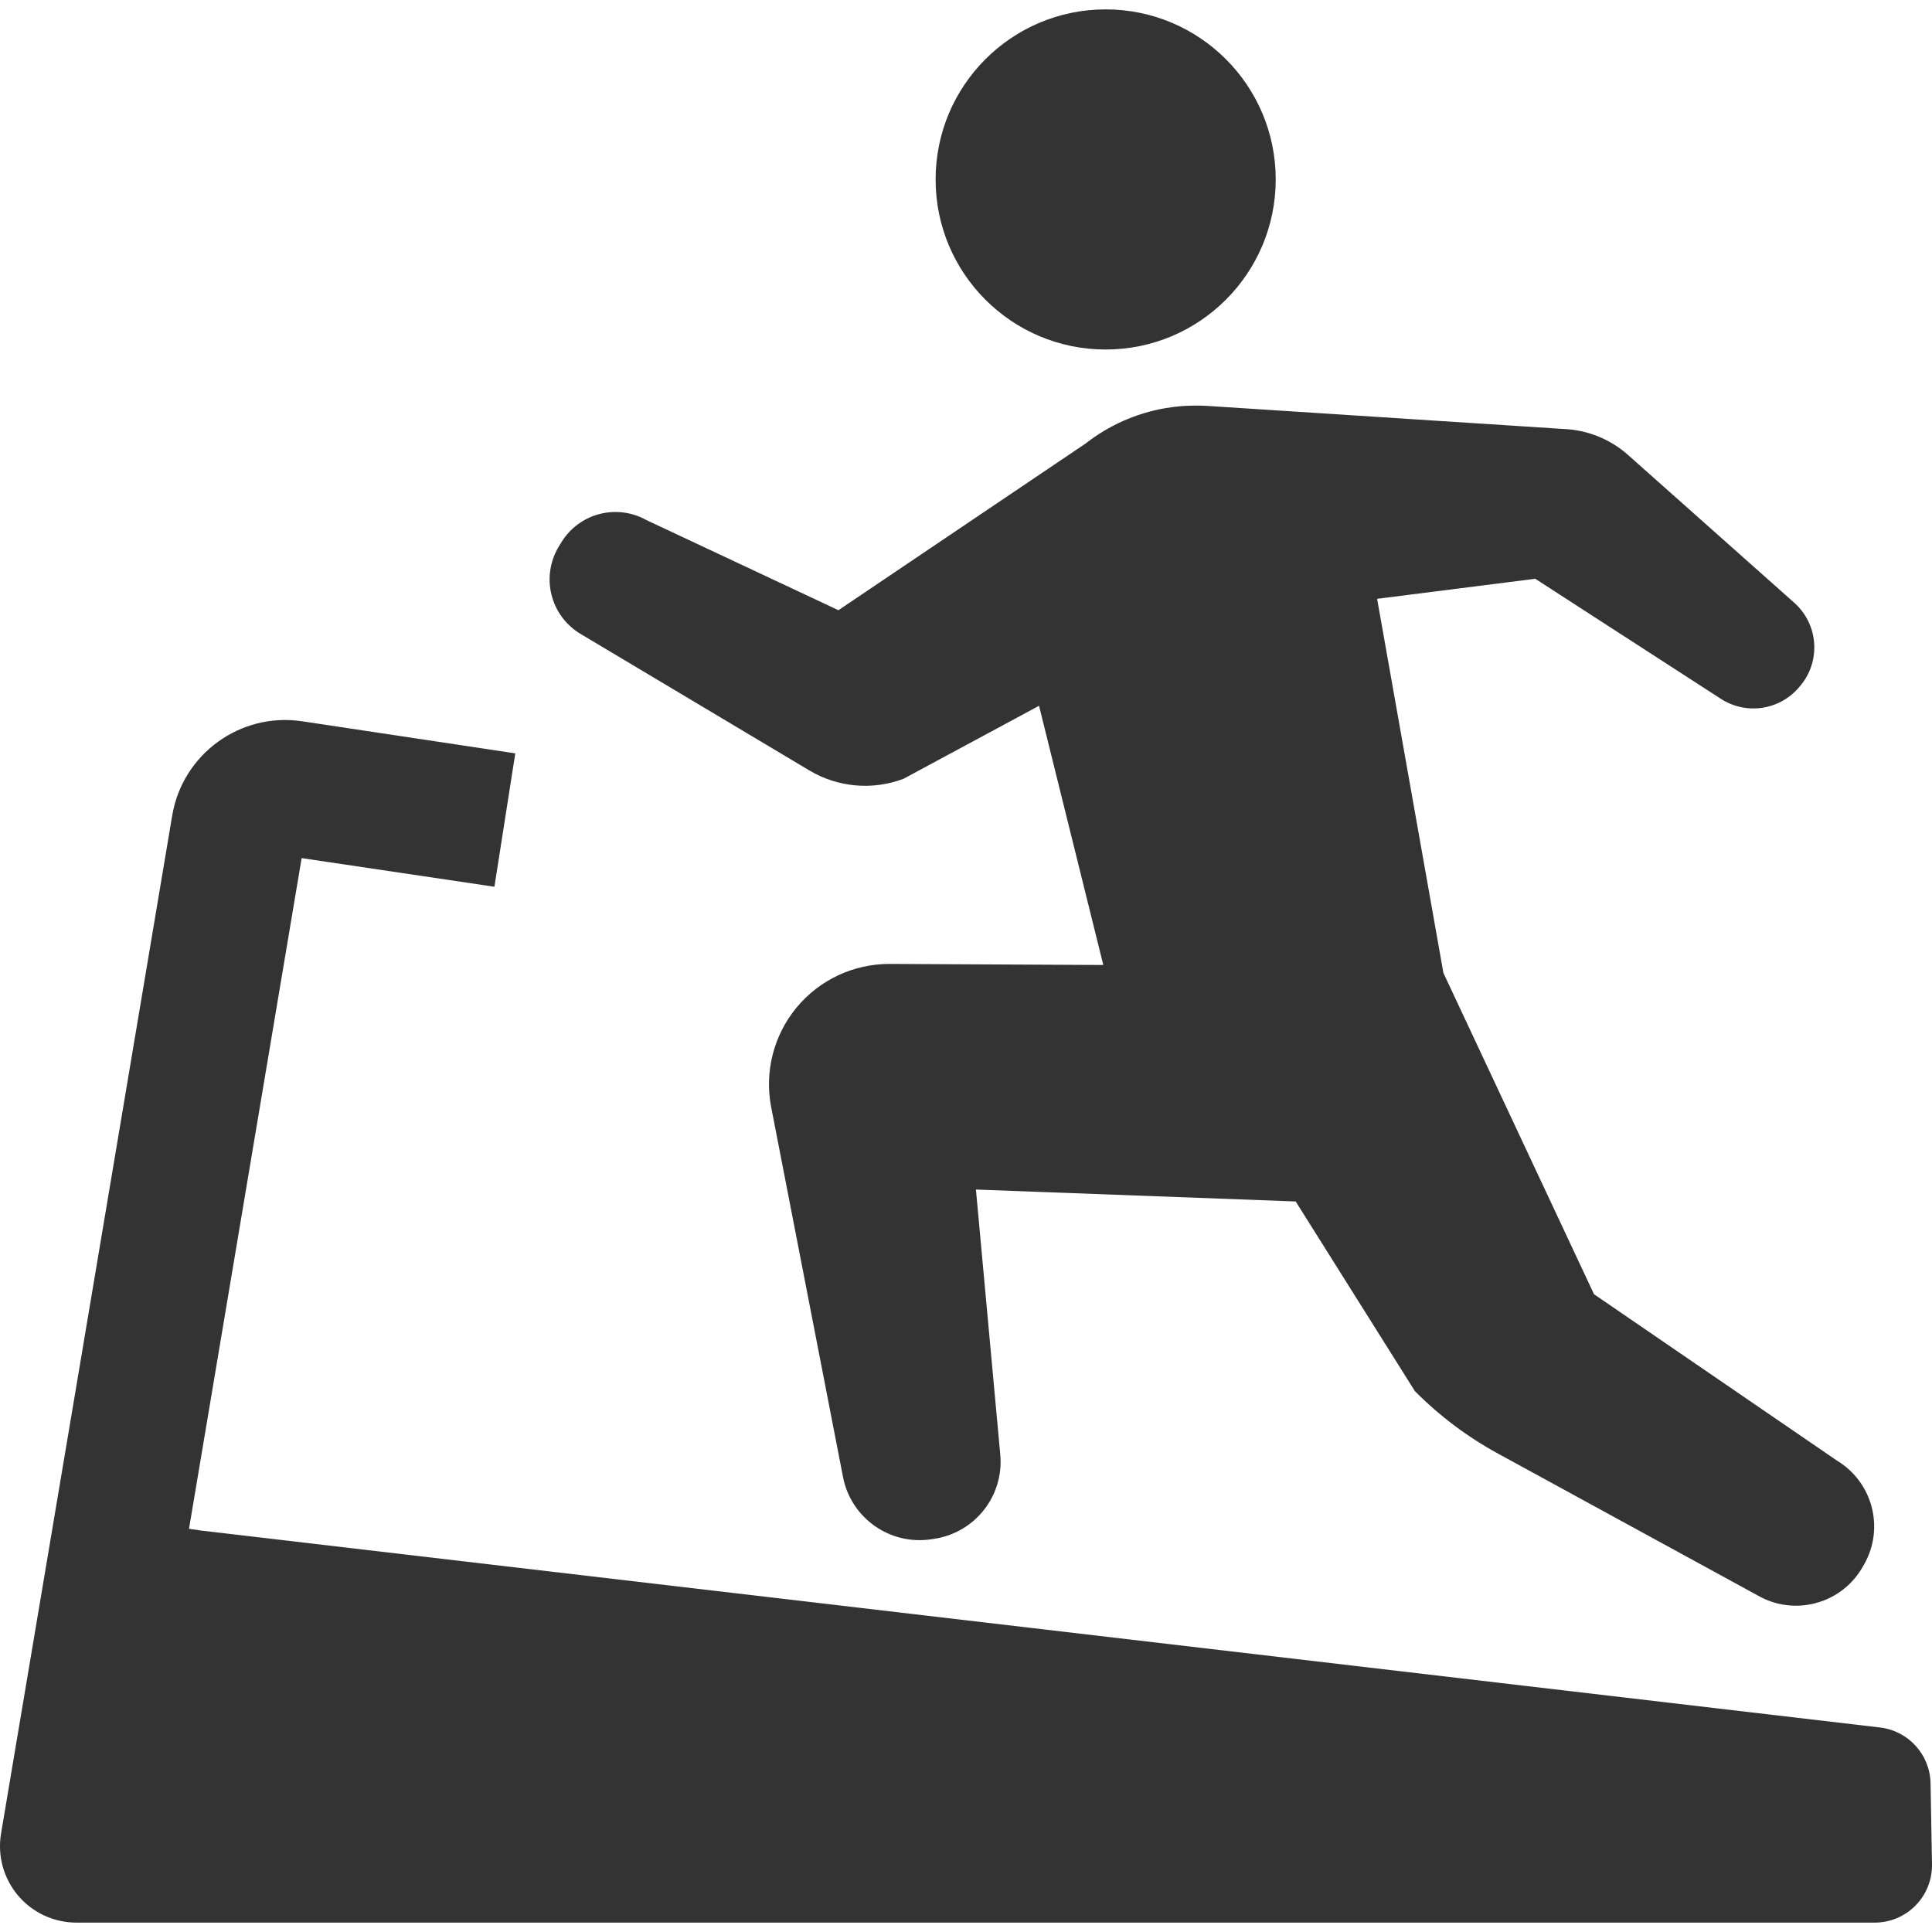 <svg width="100" height="100" viewBox="0 0 100 100" fill="none" xmlns="http://www.w3.org/2000/svg">
<g clip-path="url(#clip0_491_229)">
<path d="M57.227 18.091C62.089 18.091 66.031 14.15 66.031 9.288C66.031 4.427 62.089 0.486 57.227 0.486C52.368 0.486 48.427 4.427 48.427 9.289C48.427 14.15 52.368 18.091 57.227 18.091Z" fill="#333333"/>
<path d="M30.048 32.81L41.892 39.878C43.365 40.758 45.161 40.916 46.766 40.31L53.781 36.531L57.107 49.948L46.051 49.892C44.188 49.887 42.42 50.713 41.232 52.148C40.044 53.583 39.562 55.474 39.916 57.304L43.635 76.452C44.047 78.573 46.058 79.993 48.194 79.673L48.354 79.649C50.47 79.332 51.97 77.421 51.774 75.291L50.514 61.571L67.065 62.188L73.232 72.001C74.504 73.286 75.959 74.379 77.549 75.245L91.136 82.667C93.039 83.651 95.383 82.946 96.428 81.075L96.503 80.944C97.545 79.077 96.922 76.721 95.096 75.611L82.506 66.989L74.711 50.36L71.279 30.995L79.464 29.957L89.073 36.172C90.365 37.006 92.067 36.771 93.08 35.617L93.136 35.552C94.263 34.274 94.142 32.327 92.867 31.195L84.269 23.55C83.342 22.726 82.157 22.249 80.916 22.203L62.44 21.007C61.78 20.971 61.162 21.02 61.162 21.02C60.886 21.044 60.607 21.078 60.329 21.124C58.767 21.393 57.364 22.04 56.197 22.952L43.397 31.584L33.46 26.92C31.916 26.055 29.968 26.568 29.051 28.08L28.925 28.284C28.472 29.035 28.332 29.932 28.544 30.781C28.753 31.631 29.296 32.361 30.048 32.81Z" fill="#333333"/>
<path d="M99.925 92.305C99.899 90.822 98.779 89.586 97.307 89.414L10.435 79.225L9.783 79.13L10.435 75.25L15.613 44.416L25.591 45.898L26.671 38.994L15.642 37.334C12.443 36.853 9.449 39.025 8.913 42.215L3.532 74.239L0.054 94.906C-0.138 96.051 0.184 97.226 0.935 98.113C1.687 99.001 2.79 99.514 3.953 99.514H6.356H97.034C97.831 99.514 98.592 99.194 99.15 98.627C99.707 98.06 100.013 97.292 100 96.496L99.925 92.305Z" fill="#333333"/>
</g>
<defs>
<clipPath id="clip0_491_229">
<rect width="100" height="100" fill="white"/>
</clipPath>
</defs>
</svg>
